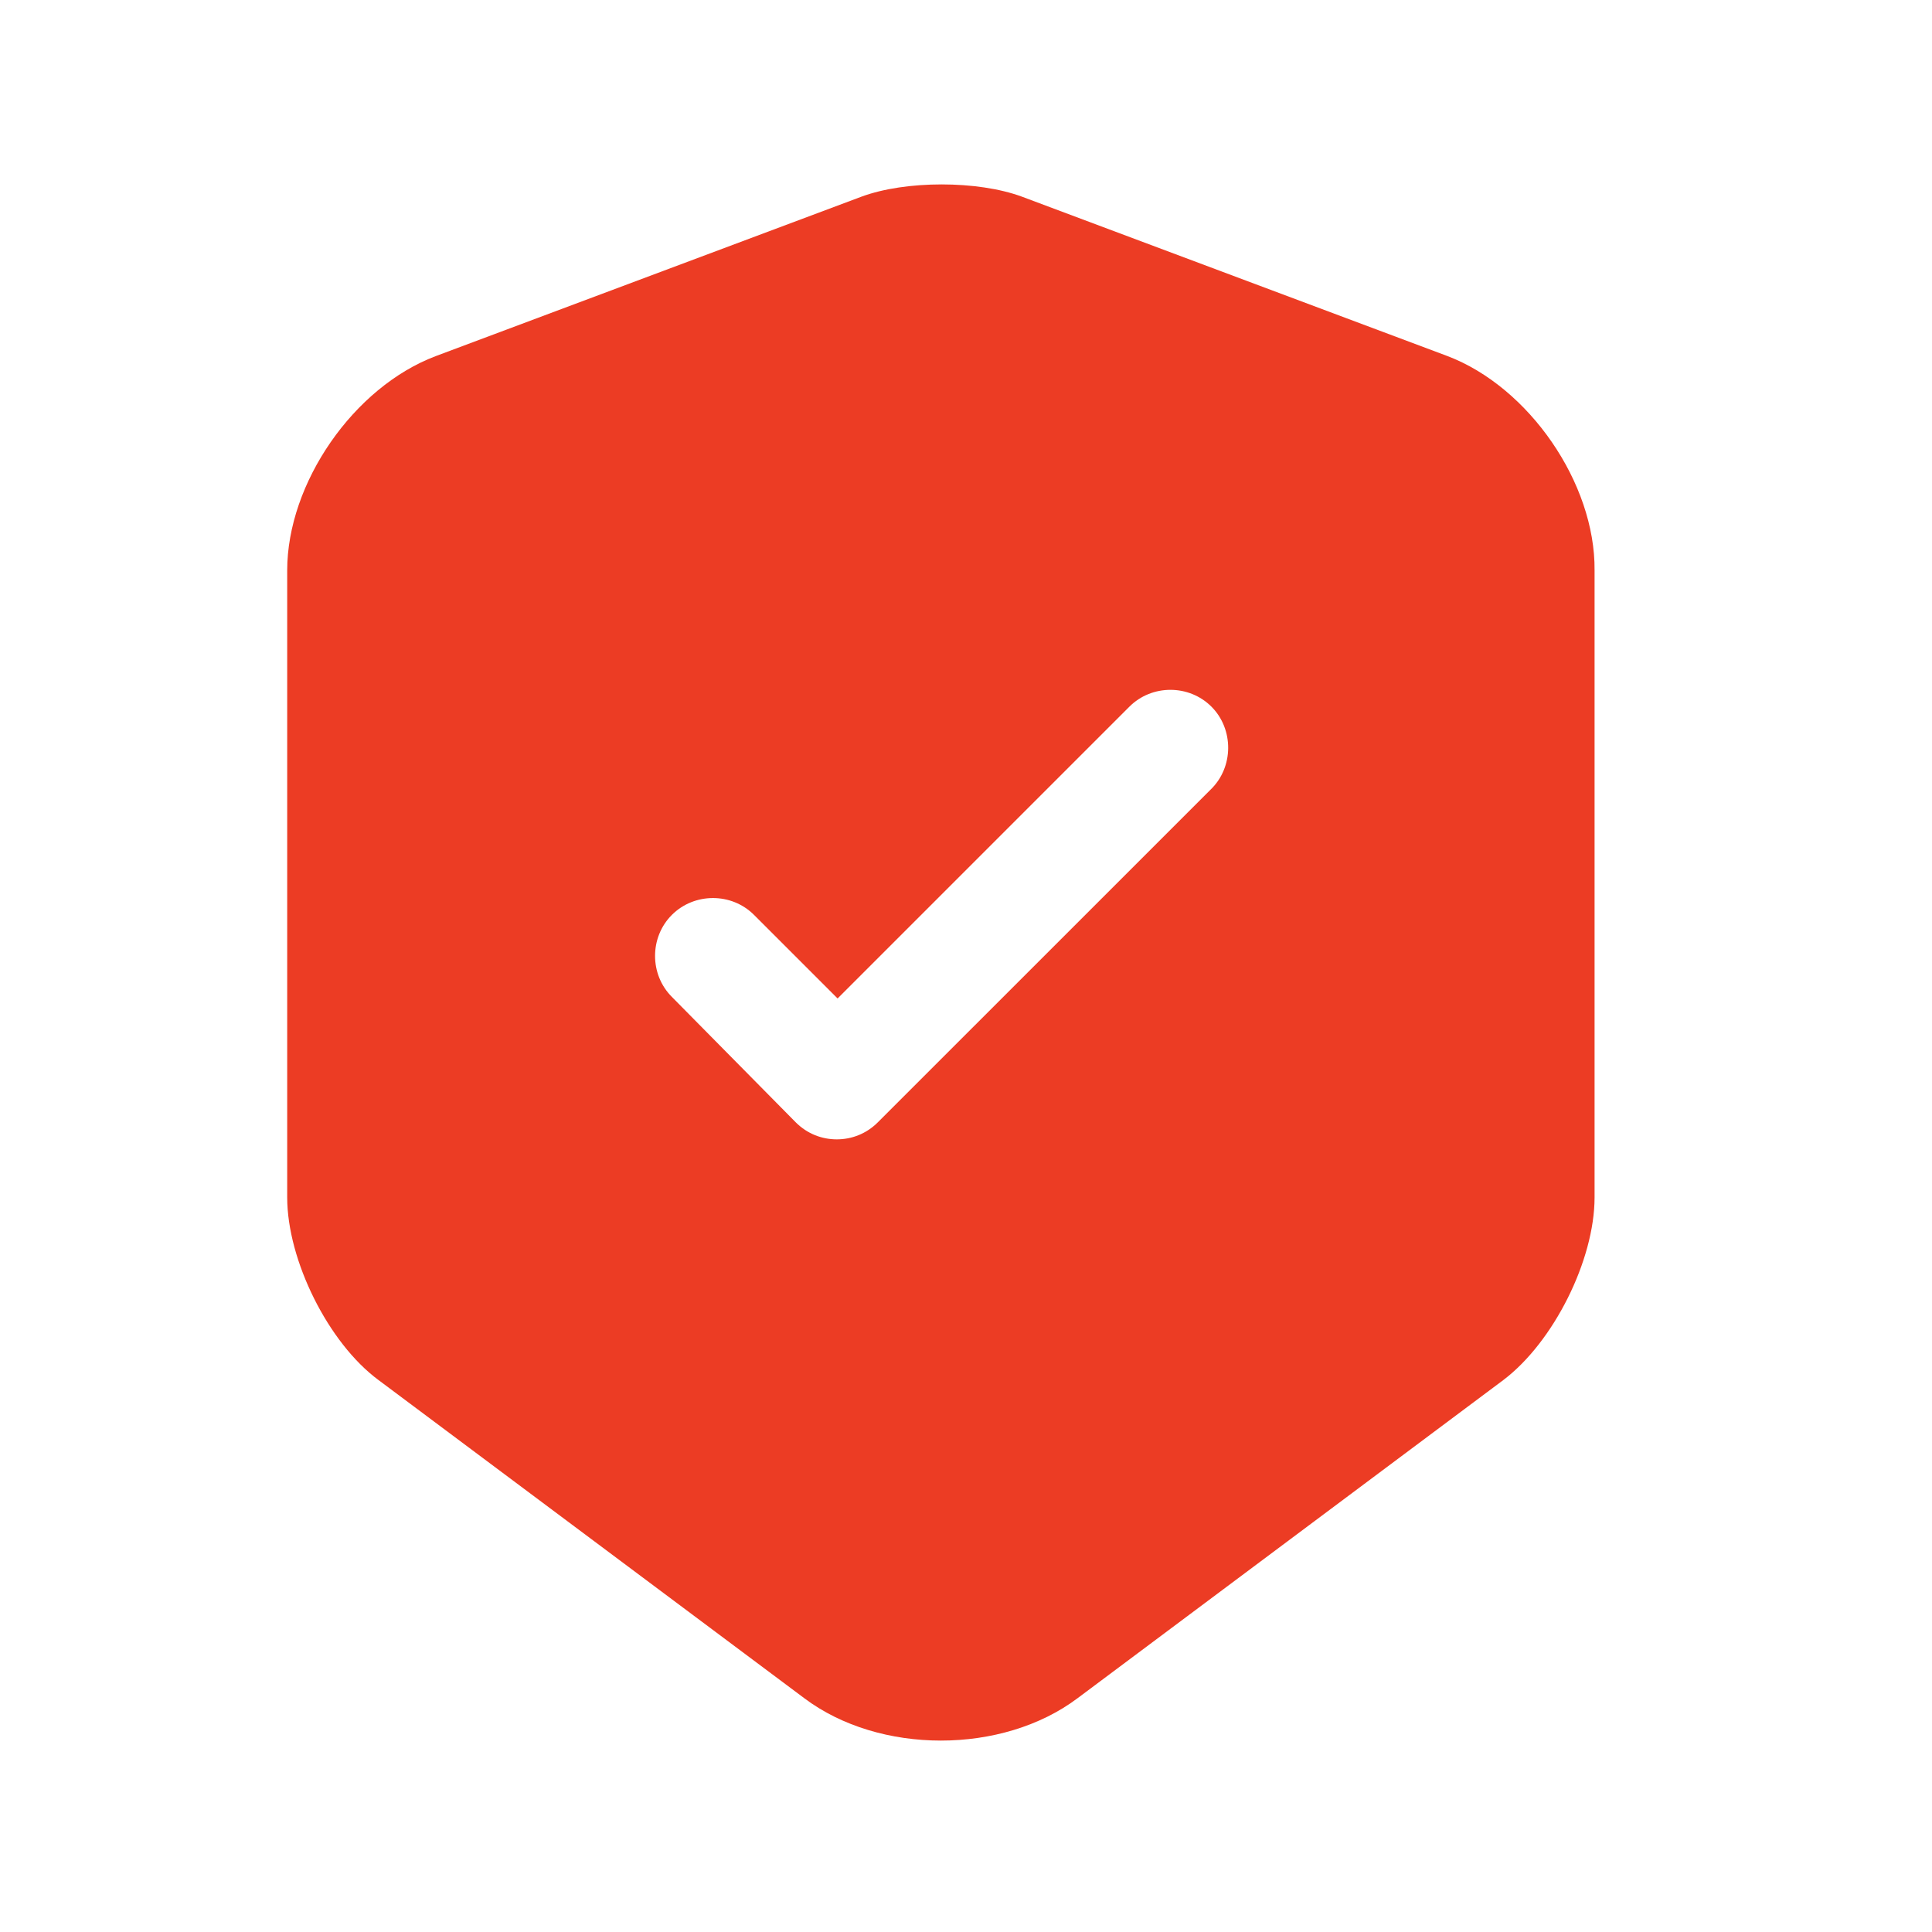 <?xml version="1.0" encoding="UTF-8"?> <svg xmlns="http://www.w3.org/2000/svg" width="26" height="26" viewBox="0 0 26 26" fill="none"><g id="shield-tick-svgrepo-com 1"><path id="Vector" d="M19.48 4.792L13.751 2.646C13.157 2.427 12.188 2.427 11.595 2.646L5.865 4.792C4.761 5.208 3.865 6.5 3.865 7.677V16.114C3.865 16.958 4.417 18.073 5.095 18.573L10.824 22.854C11.834 23.614 13.49 23.614 14.501 22.854L20.23 18.573C20.907 18.062 21.459 16.958 21.459 16.114V7.677C21.47 6.5 20.574 5.208 19.48 4.792ZM16.293 10.625L11.813 15.104C11.657 15.26 11.459 15.333 11.261 15.333C11.063 15.333 10.865 15.26 10.709 15.104L9.042 13.416C8.74 13.114 8.74 12.614 9.042 12.312C9.345 12.01 9.845 12.01 10.147 12.312L11.272 13.437L15.199 9.51C15.501 9.208 16.001 9.208 16.303 9.51C16.605 9.812 16.605 10.323 16.293 10.625Z" fill="#EC3C24"></path></g></svg> 